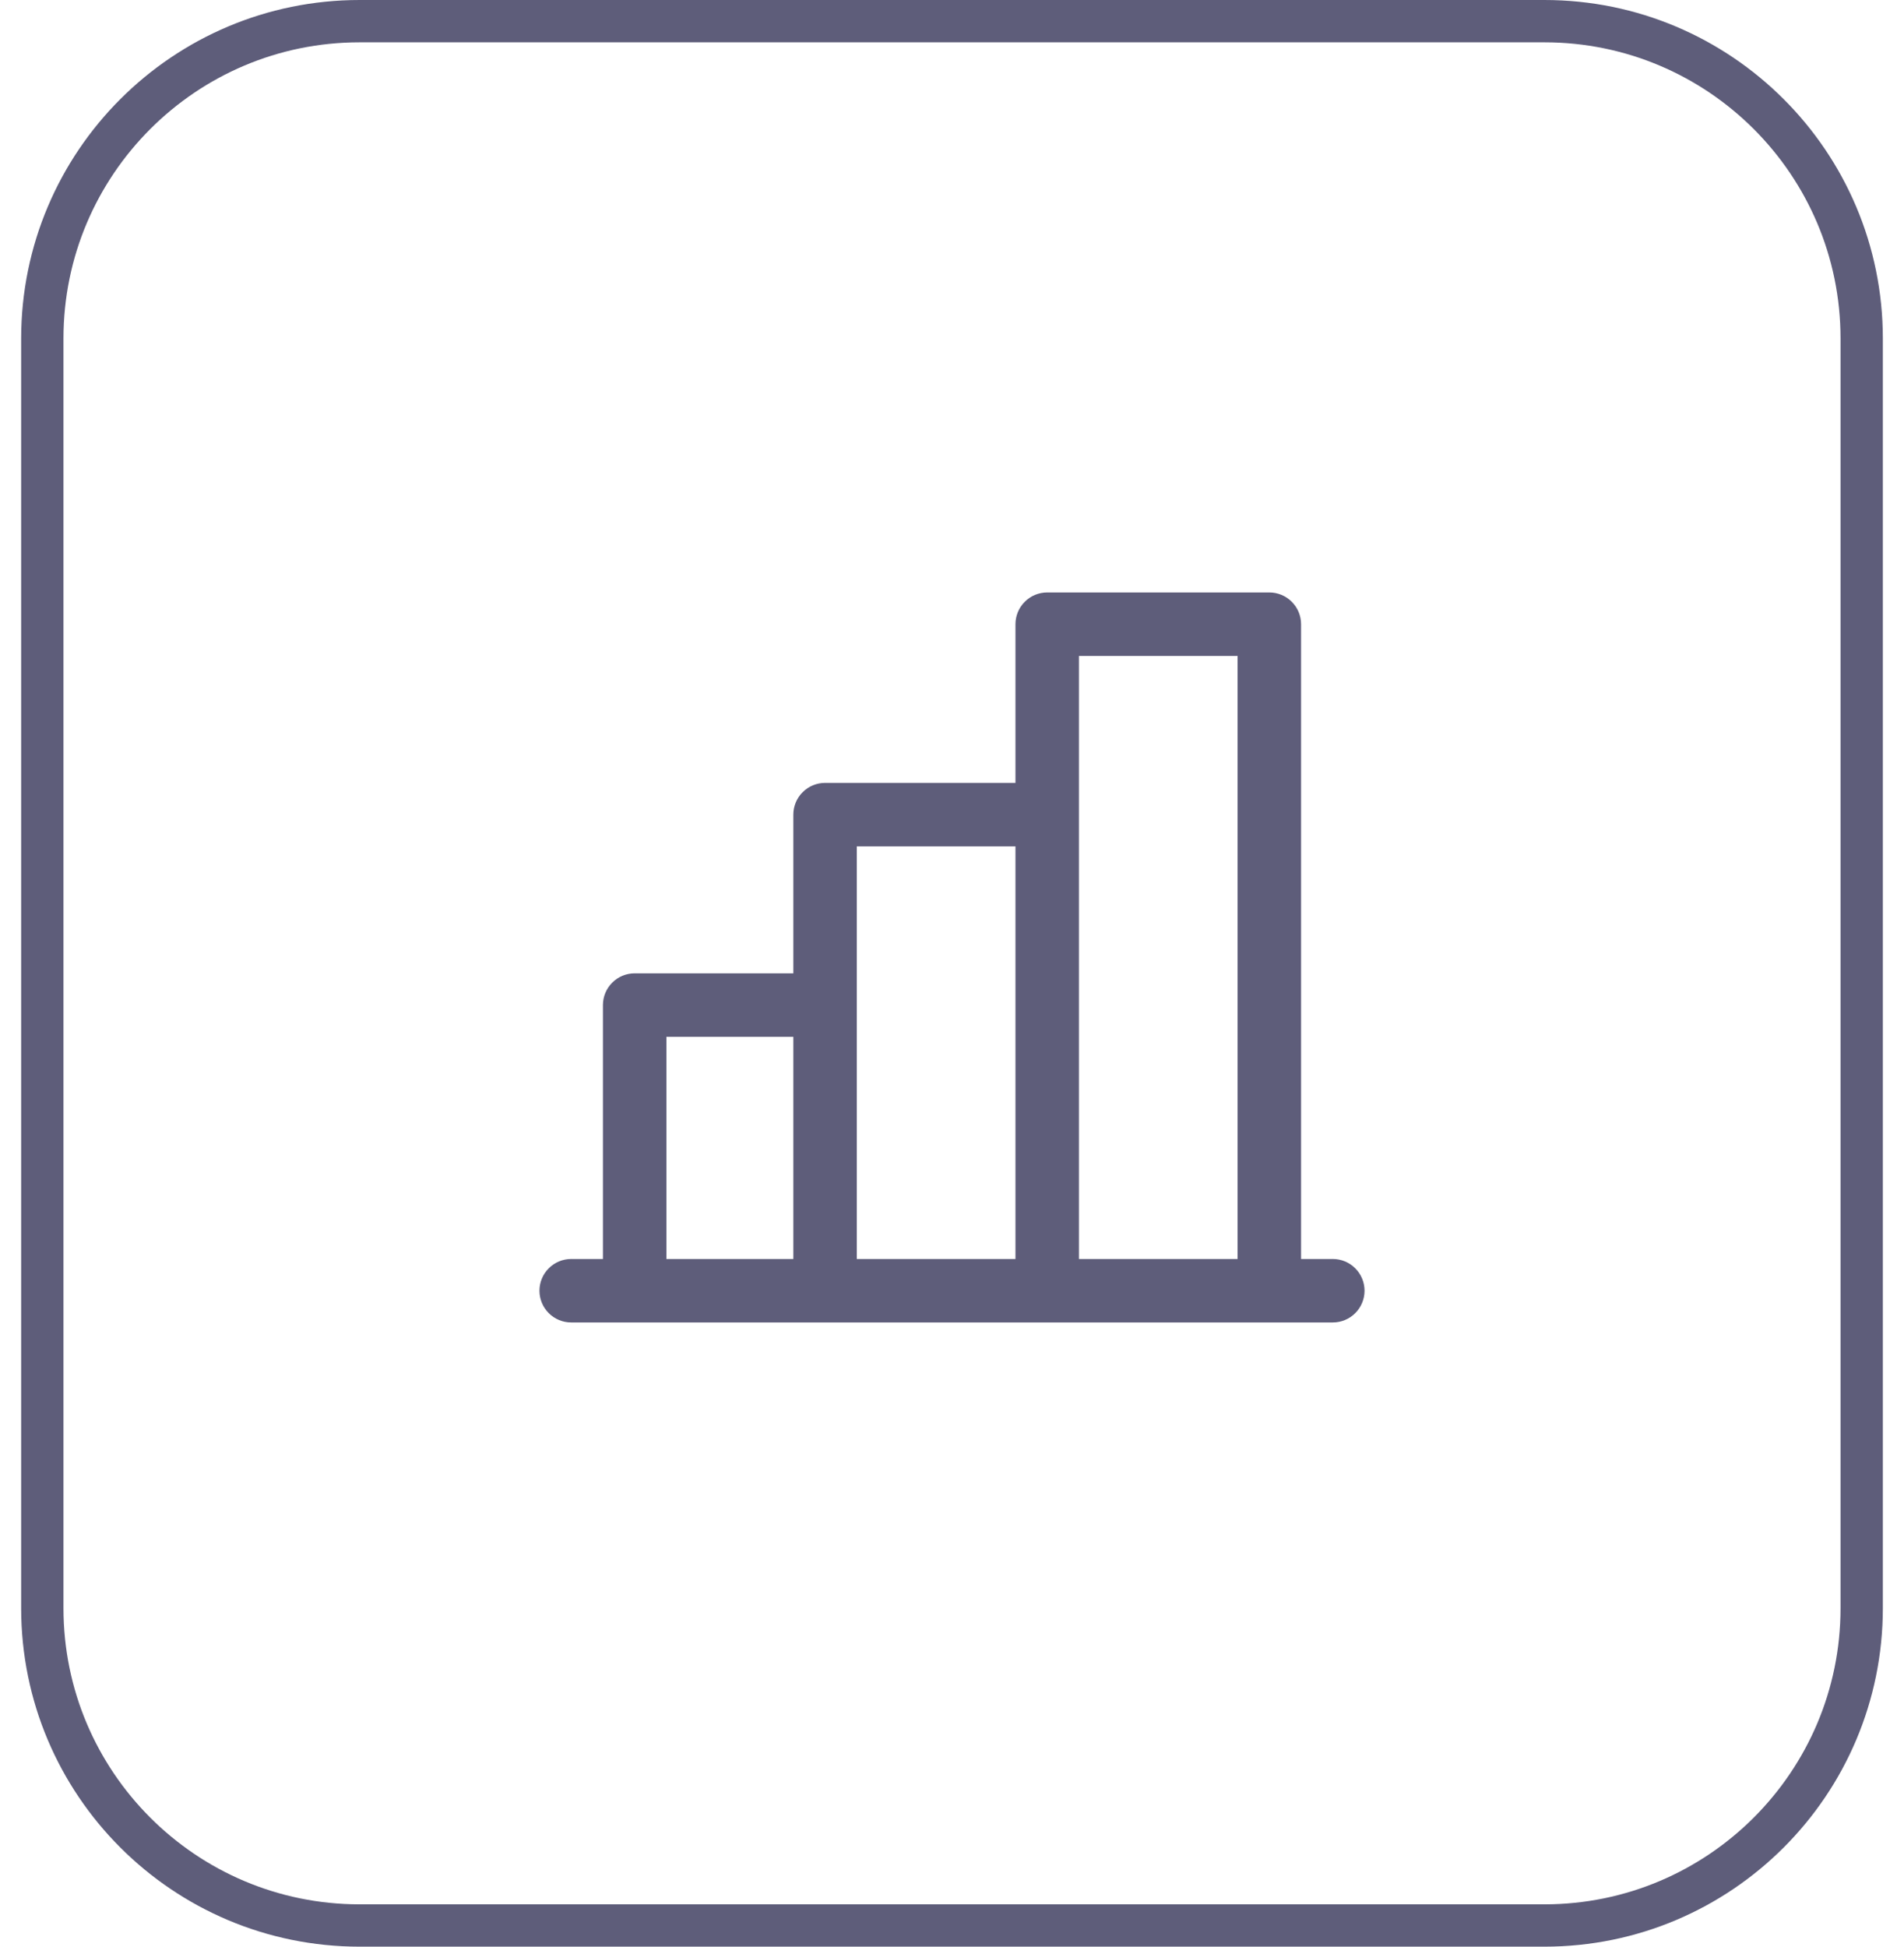 <svg width="45" height="46" viewBox="0 0 45 46" fill="none" xmlns="http://www.w3.org/2000/svg">
<path d="M8.5 0.5H36.5C40.642 0.5 44 3.858 44 8V38C44 42.142 40.642 45.5 36.5 45.5H8.5C4.358 45.5 1 42.142 1 38V8C1 3.858 4.358 0.5 8.5 0.5Z" stroke="#5E5D7A"/>
<path d="M31.5 29.75H30.75V14.75C30.75 14.551 30.671 14.36 30.53 14.22C30.39 14.079 30.199 14 30 14H24.75C24.551 14 24.36 14.079 24.22 14.22C24.079 14.36 24 14.551 24 14.75V18.5H19.5C19.301 18.5 19.11 18.579 18.97 18.72C18.829 18.86 18.75 19.051 18.75 19.25V23H15C14.801 23 14.61 23.079 14.47 23.22C14.329 23.36 14.25 23.551 14.25 23.75V29.75H13.5C13.301 29.75 13.11 29.829 12.97 29.97C12.829 30.11 12.75 30.301 12.75 30.5C12.75 30.699 12.829 30.89 12.97 31.03C13.11 31.171 13.301 31.25 13.5 31.25H31.5C31.699 31.25 31.89 31.171 32.03 31.03C32.171 30.89 32.25 30.699 32.25 30.5C32.25 30.301 32.171 30.11 32.03 29.97C31.89 29.829 31.699 29.75 31.5 29.75ZM25.5 15.5H29.25V29.75H25.5V15.5ZM20.25 20H24V29.75H20.25V20ZM15.75 24.5H18.75V29.75H15.75V24.5Z" fill="#5E5D7A"/>
</svg>
